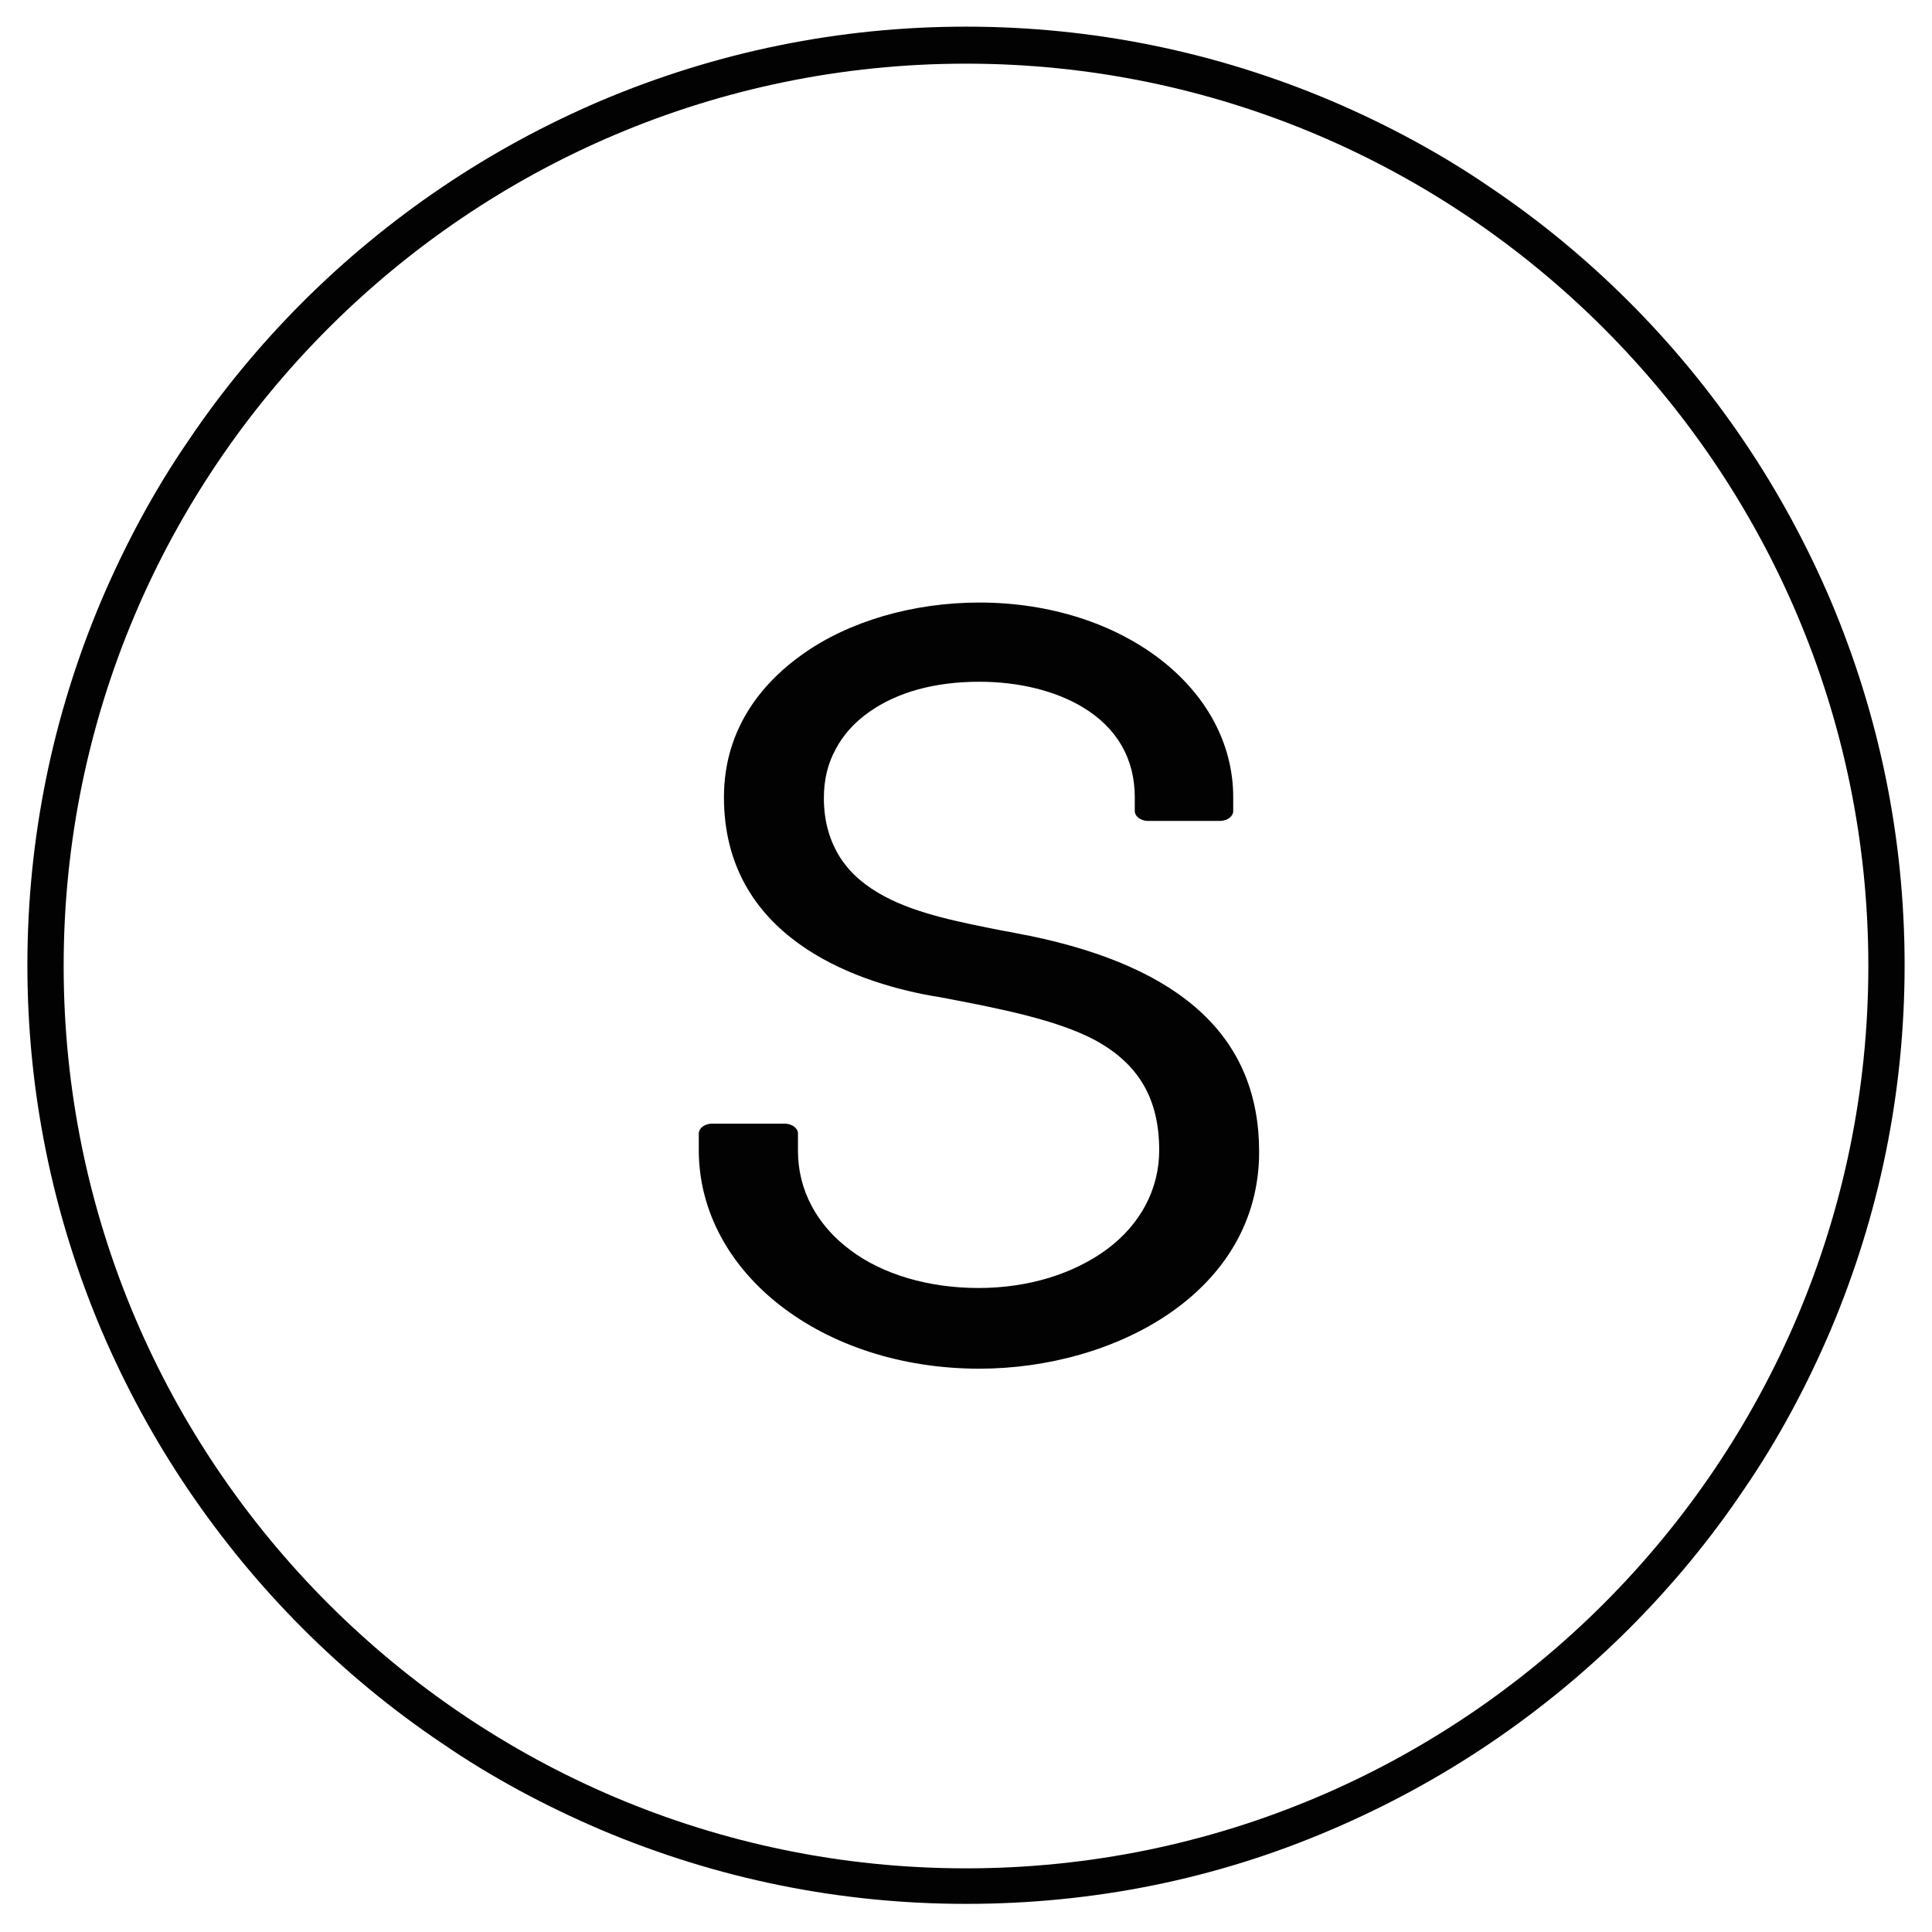 <?xml version="1.0" encoding="utf-8"?>
<!-- Generator: Adobe Illustrator 27.9.6, SVG Export Plug-In . SVG Version: 9.03 Build 54986)  -->
<svg version="1.1" id="Ebene_3" xmlns="http://www.w3.org/2000/svg" xmlns:xlink="http://www.w3.org/1999/xlink" x="0px" y="0px"
	 viewBox="0 0 261 261" style="enable-background:new 0 0 261 261;" xml:space="preserve">
<style type="text/css">
	.st0{fill:#020202;}
</style>
<path class="st0" d="M130.5,257.2c-17.1,0-33.7-3.4-49.3-10c-7.5-3.2-14.8-7.1-21.5-11.7c-6.7-4.5-13-9.7-18.8-15.5
	c-5.7-5.7-10.9-12-15.5-18.8c-4.6-6.8-8.5-14-11.7-21.5c-6.6-15.6-10-32.2-10-49.3s3.4-33.7,10-49.3c3.2-7.5,7.1-14.8,11.7-21.5
	c4.5-6.7,9.7-13,15.5-18.8c5.7-5.7,12-10.9,18.8-15.5c6.8-4.6,14-8.5,21.5-11.7c15.6-6.6,32.2-10,49.3-10s33.7,3.4,49.3,10
	c7.5,3.2,14.8,7.1,21.5,11.7c6.7,4.5,13,9.7,18.8,15.5c5.7,5.7,10.9,12,15.5,18.8c4.6,6.8,8.5,14,11.7,21.5
	c6.6,15.6,10,32.2,10,49.3s-3.4,33.7-10,49.3c-3.2,7.5-7.1,14.8-11.7,21.5c-4.5,6.7-9.7,13-15.5,18.8c-5.7,5.7-12,10.9-18.8,15.5
	c-6.8,4.6-14,8.5-21.5,11.7C164.2,253.9,147.6,257.2,130.5,257.2z M130.5,8.6C63.3,8.6,8.6,63.3,8.6,130.5
	c0,67.2,54.7,121.9,121.9,121.9s121.9-54.7,121.9-121.9C252.4,63.3,197.7,8.6,130.5,8.6z"/>
<path class="st0" d="M132.3,184.9c18.3,0,37.8-10.3,37.8-29.3c0-15.3-10.2-24.9-31.1-29.2c-1.2-0.2-2.4-0.5-3.7-0.7
	c-5.5-1.1-11.3-2.2-15.8-4.6c-2.6-1.4-4.5-3-5.9-5.1c-1.5-2.3-2.3-5-2.3-8.2c0-2.4,0.5-4.6,1.6-6.6c1-1.9,2.5-3.6,4.5-5
	c3.8-2.7,8.9-4.1,14.9-4.1c5.3,0,10.2,1.2,13.9,3.4c4.7,2.8,7.1,7,7.1,12.2v1.9c0,0.6,0.7,1.3,1.8,1.3h9.7c1.1,0,1.8-0.7,1.8-1.3
	v-1.9c0-14.8-15.1-26.3-34.3-26.3c-8.9,0-17.6,2.5-23.9,7c-4.8,3.4-10.6,9.5-10.6,19.3c0,18.8,17.5,24.9,27.9,26.8l0,0l1.2,0.2
	c8.5,1.6,15.9,3.1,21,5.8c5.9,3.2,8.7,7.9,8.7,14.9c0,5.2-2.5,10-7.1,13.4c-4.5,3.3-10.6,5.2-17.3,5.2c-6.7,0-12.9-1.8-17.3-5.1
	c-4.6-3.4-7.1-8.2-7.1-13.4v-2.4c0-0.6-0.7-1.3-1.8-1.3h-9.8c-1.1,0-1.8,0.7-1.8,1.3v2.4C94.5,172,111.1,184.9,132.3,184.9z"/>
</svg>
